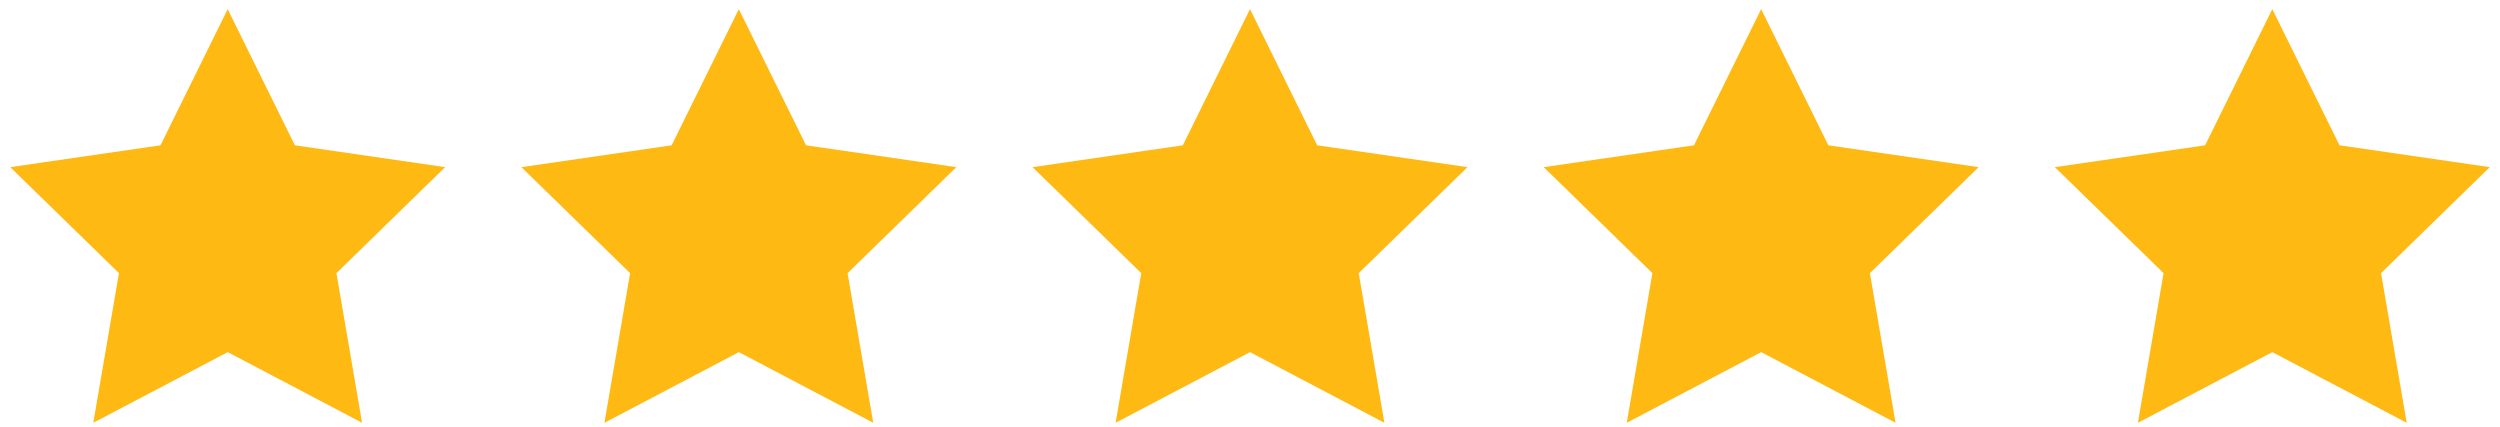 <svg width="164" height="28" viewBox="0 0 164 28" fill="none" xmlns="http://www.w3.org/2000/svg">
<path d="M14.937 23.1L6.12 27.735L7.804 17.918L0.671 10.965L10.528 9.532L14.937 0.6L19.345 9.532L29.202 10.965L22.07 17.918L23.753 27.735L14.937 23.1Z" fill="#FEB913"/>
<path d="M48.468 23.1L39.651 27.735L41.335 17.918L34.202 10.965L44.06 9.532L48.468 0.6L52.877 9.532L62.734 10.965L55.601 17.918L57.285 27.735L48.468 23.1Z" fill="#FEB913"/>
<path d="M82 23.1L73.183 27.735L74.867 17.918L67.734 10.965L77.592 9.532L82 0.6L86.408 9.532L96.266 10.965L89.133 17.918L90.817 27.735L82 23.1Z" fill="#FEB913"/>
<path d="M115.532 23.1L106.715 27.735L108.399 17.918L101.266 10.965L111.123 9.532L115.532 0.6L119.94 9.532L129.798 10.965L122.665 17.918L124.349 27.735L115.532 23.1Z" fill="#FEB913"/>
<path d="M149.063 23.1L140.247 27.735L141.93 17.918L134.798 10.965L144.655 9.532L149.063 0.6L153.472 9.532L163.329 10.965L156.196 17.918L157.88 27.735L149.063 23.1Z" fill="#FEB913"/>
</svg>
